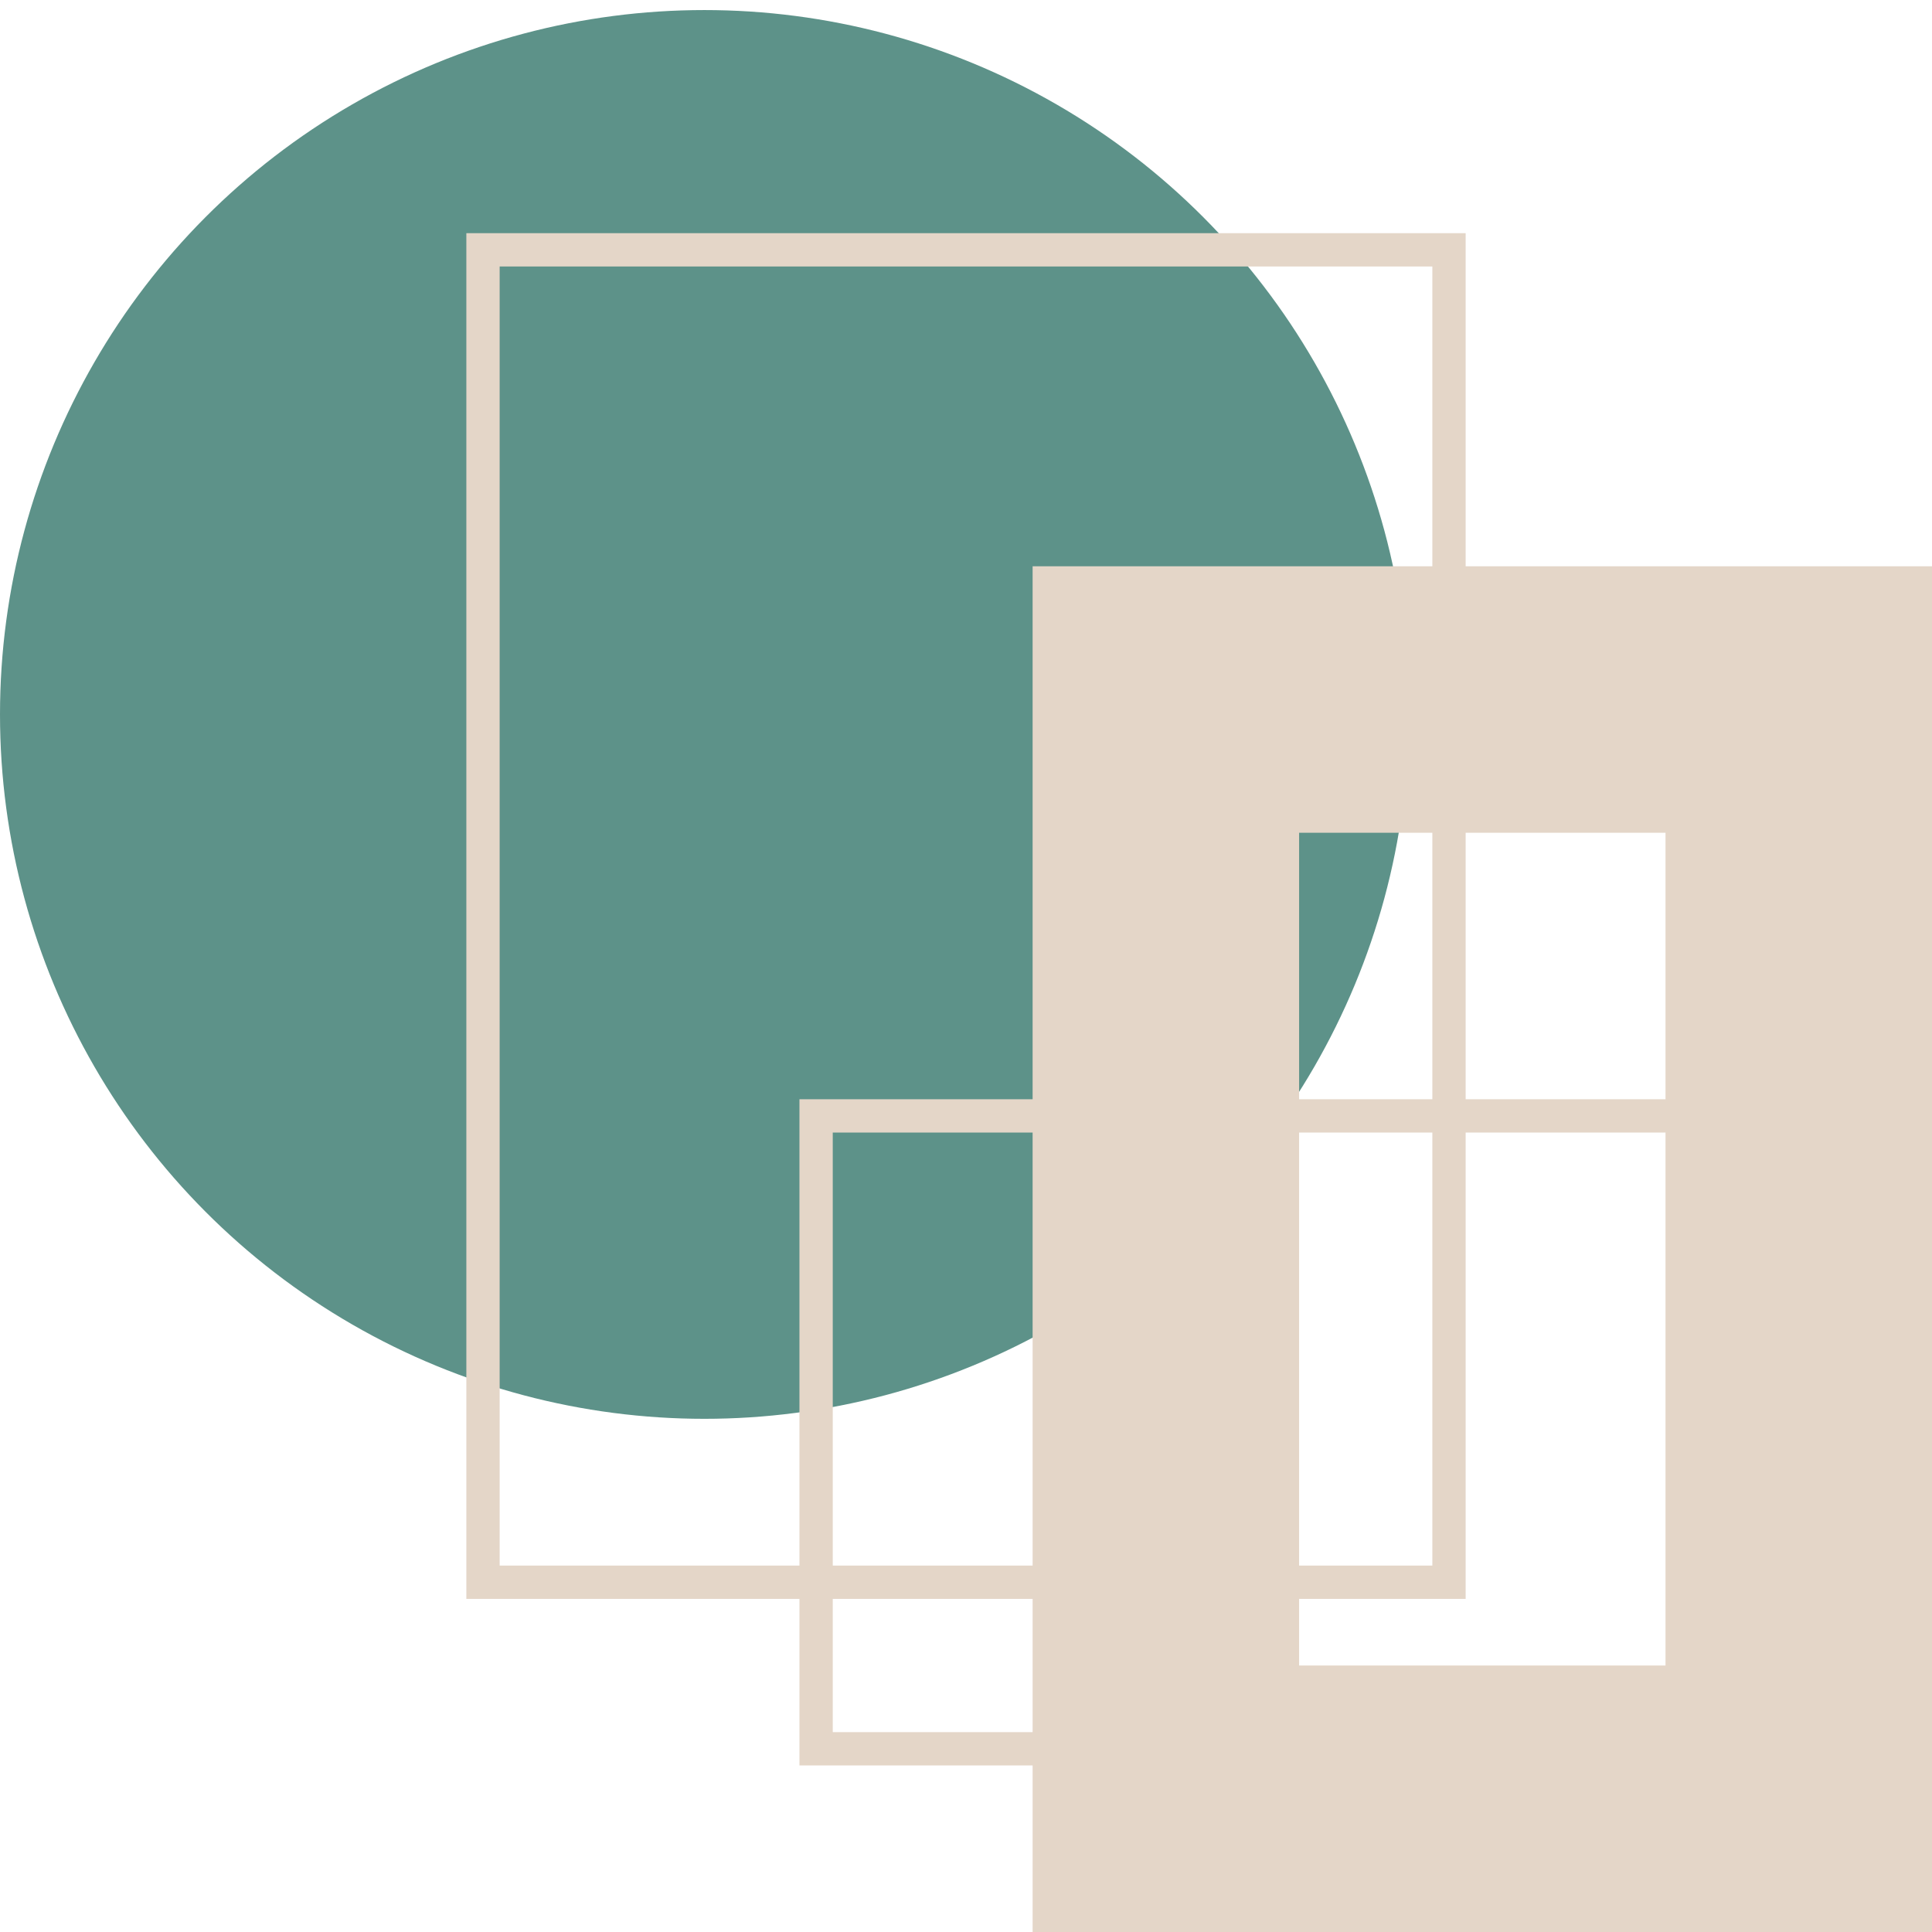 <svg width="58" height="58" viewBox="0 0 58 58" fill="none" xmlns="http://www.w3.org/2000/svg">
<g clip-path="url(#clip0_1152_492)">
<circle cx="21.146" cy="21.448" r="21.146" fill="#5D9289"/>
<rect x="35" y="21" width="19" height="33" stroke="#E4D6C8" stroke-width="8"/>
<rect x="24.5" y="33.5" width="27" height="19" stroke="#E4D6C8"/>
<rect x="14.5" y="7.5" width="29" height="40" stroke="#E4D6C8"/>
</g>
<defs>
<clipPath id="clip0_1152_492">
<rect width="58" height="58" fill="white"/>
</clipPath>
</defs>
</svg>

